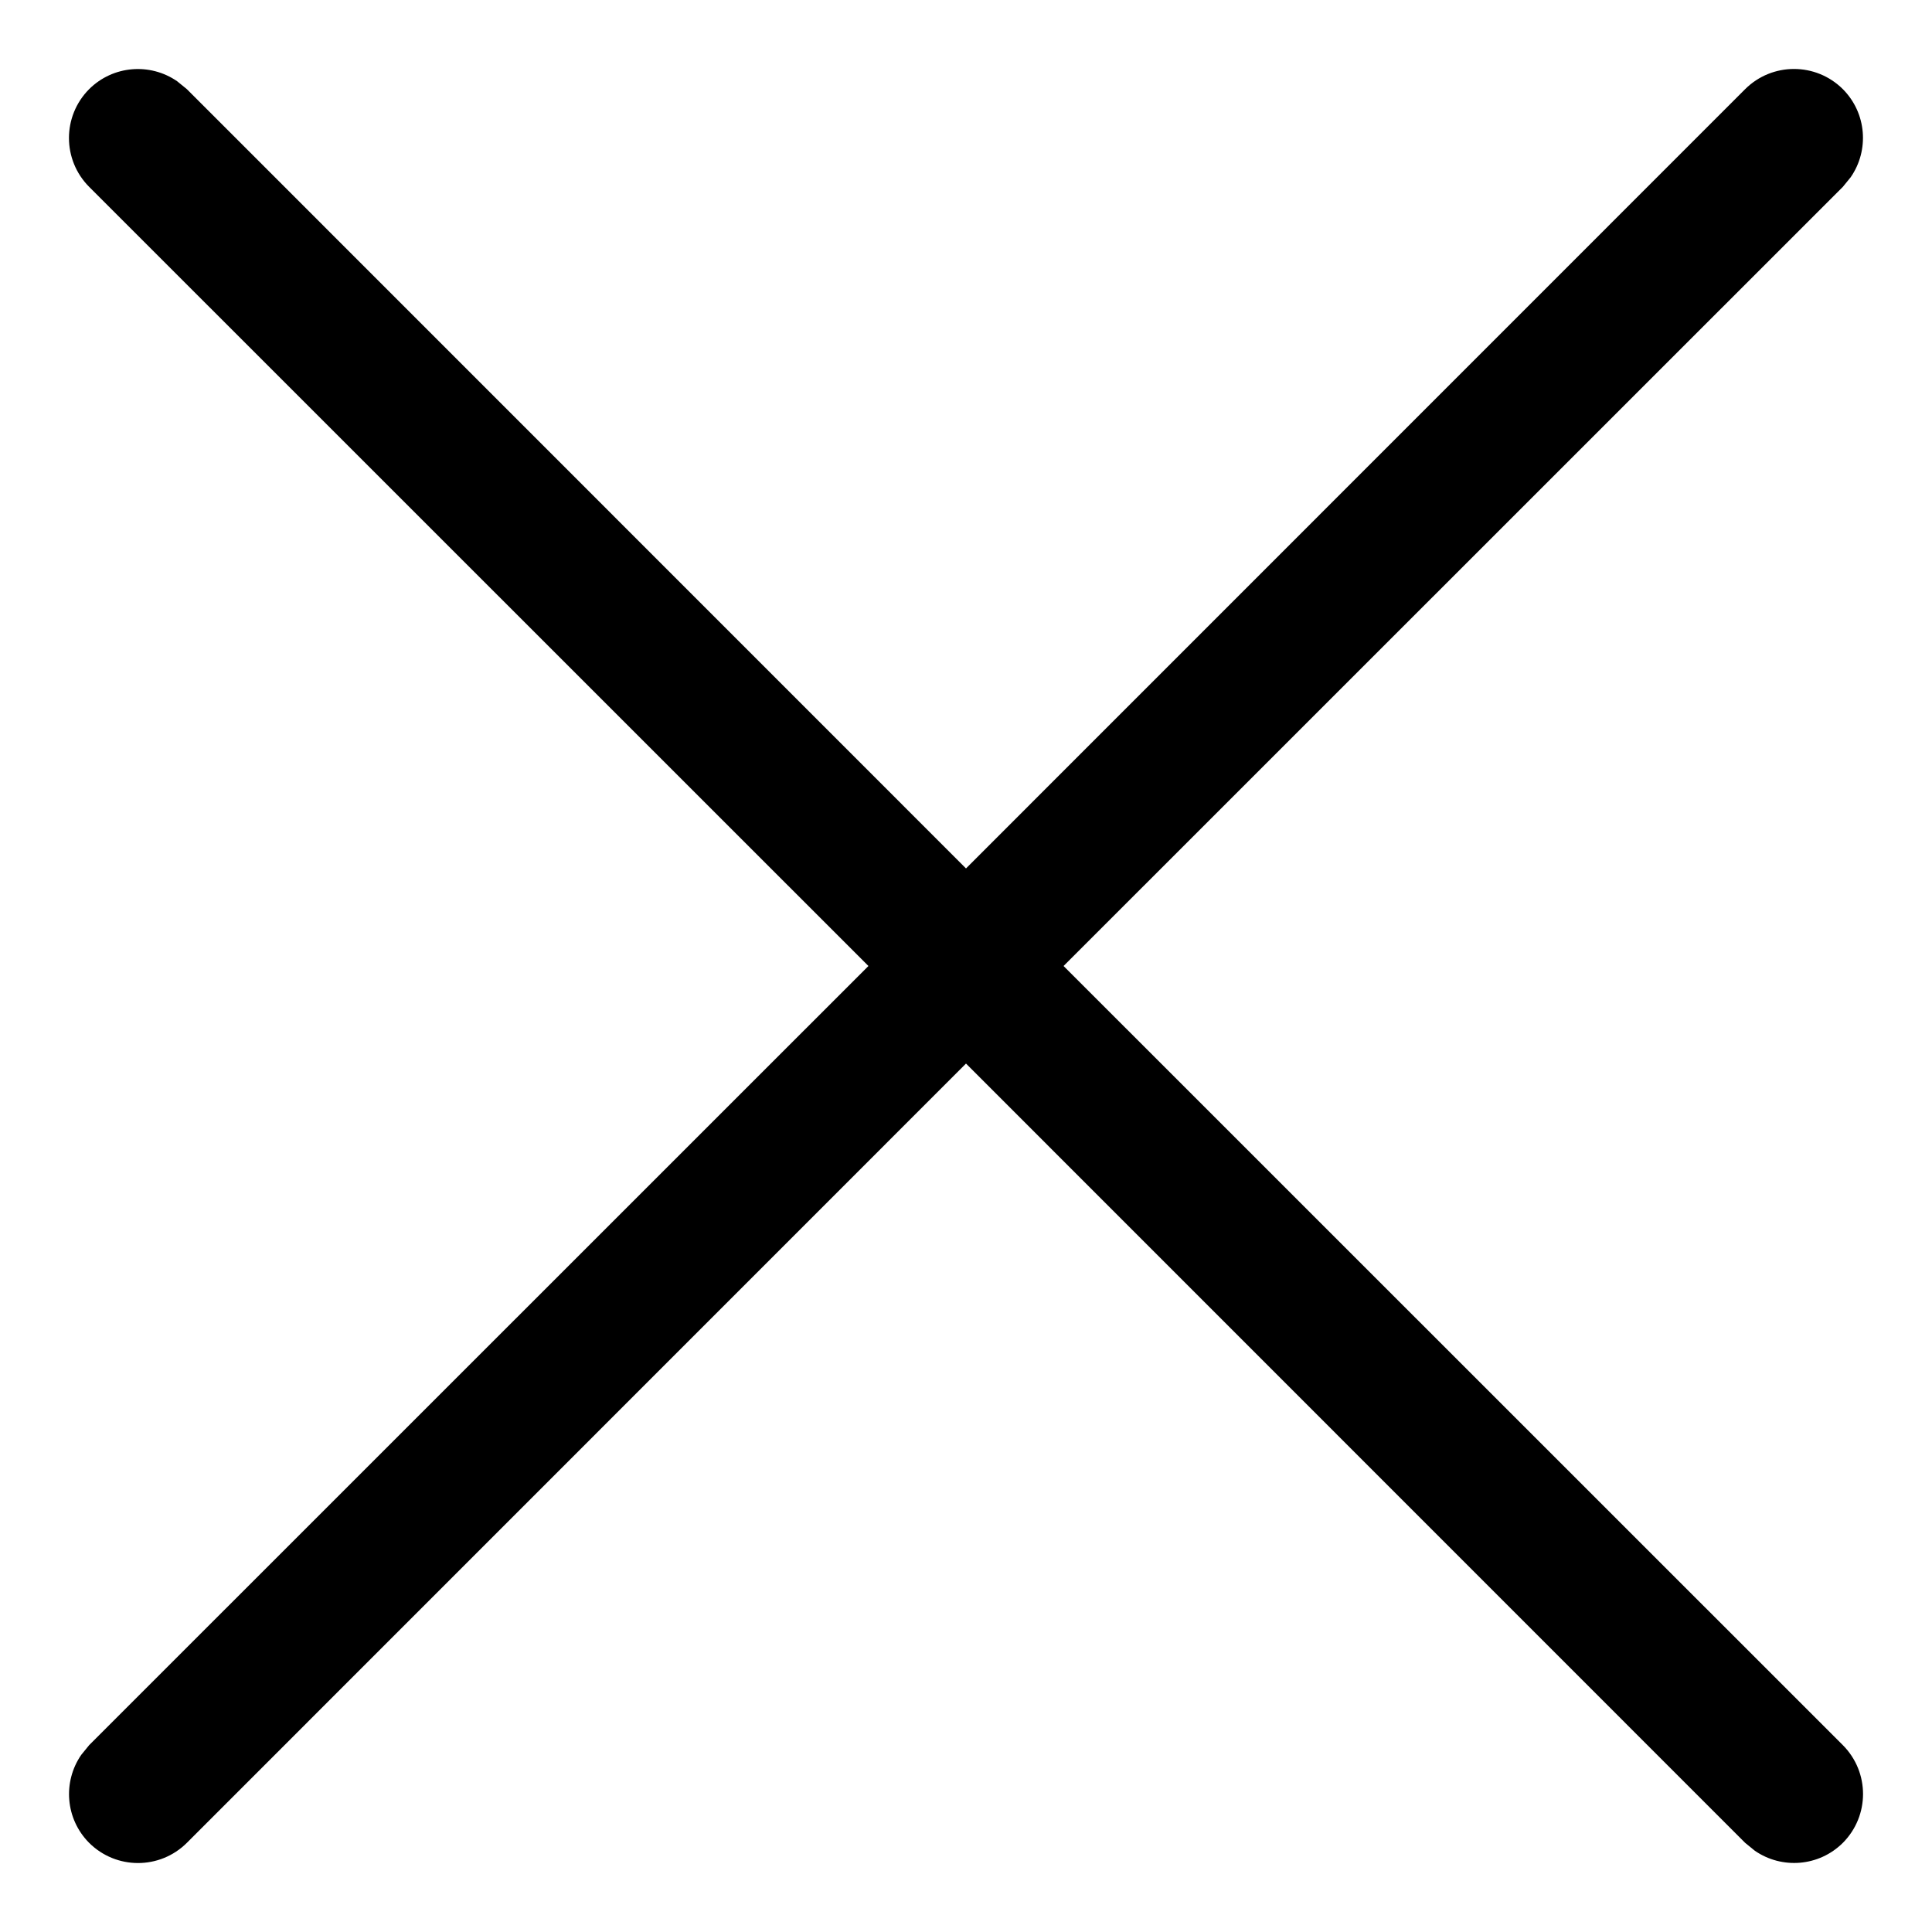 <?xml version="1.0" encoding="UTF-8"?>
<svg width="14px" height="14px" viewBox="0 0 14 14" version="1.1" xmlns="http://www.w3.org/2000/svg" xmlns:xlink="http://www.w3.org/1999/xlink">
    <title>Combined Shape</title>
    <g id="cscs-main-designs" stroke="none" stroke-width="1" fill="none" fill-rule="evenodd">
        <g id="nav-states-copy" transform="translate(-1377, -398)" fill="#000000" fill-rule="nonzero">
            <g id="Group-Copy-3" transform="translate(1278, 381)">
                <g id="Group-11" transform="translate(100, 18)">
                    <path d="M0.284,-0.411 L0.354,-0.354 L6,5.293 L11.646,-0.354 C11.842,-0.549 12.158,-0.549 12.354,-0.354 C12.527,-0.18 12.546,0.089 12.411,0.284 L12.354,0.354 L6.707,6 L12.354,11.646 C12.549,11.842 12.549,12.158 12.354,12.354 C12.18,12.527 11.911,12.546 11.716,12.411 L11.646,12.354 L6,6.707 L0.354,12.354 C0.158,12.549 -0.158,12.549 -0.354,12.354 C-0.527,12.18 -0.546,11.911 -0.411,11.716 L-0.354,11.646 L5.293,6 L-0.354,0.354 C-0.549,0.158 -0.549,-0.158 -0.354,-0.354 C-0.18,-0.527 0.089,-0.546 0.284,-0.411 Z" id="Combined-Shape"></path>
                </g>
            </g>
        </g>
    </g>
</svg>